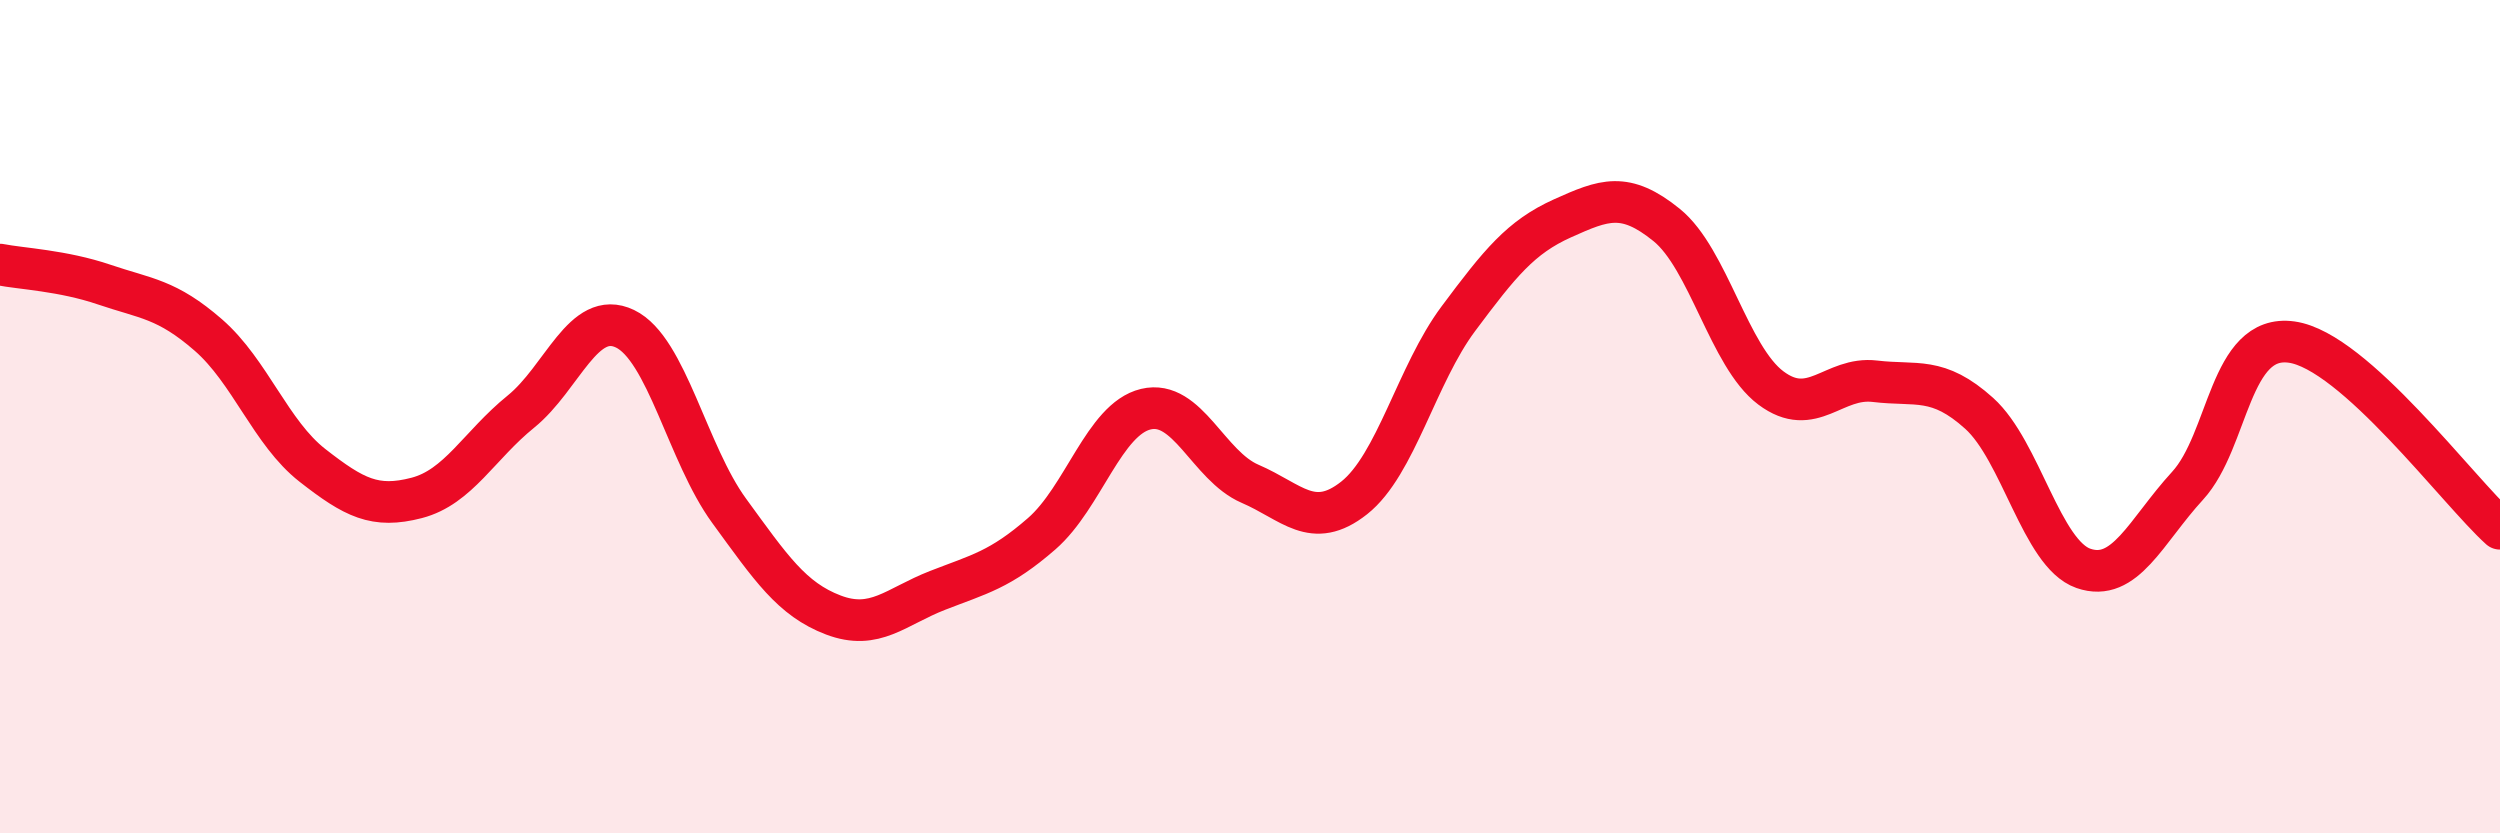 
    <svg width="60" height="20" viewBox="0 0 60 20" xmlns="http://www.w3.org/2000/svg">
      <path
        d="M 0,6.35 C 0.5,6.45 1.5,6.49 2.5,6.83 C 3.5,7.17 4,7.17 5,8.04 C 6,8.91 6.5,10.39 7.5,11.17 C 8.5,11.95 9,12.21 10,11.95 C 11,11.69 11.5,10.69 12.5,9.88 C 13.5,9.07 14,7.41 15,7.89 C 16,8.37 16.5,10.89 17.5,12.26 C 18.5,13.63 19,14.38 20,14.76 C 21,15.14 21.5,14.56 22.5,14.17 C 23.5,13.78 24,13.68 25,12.81 C 26,11.94 26.5,10.06 27.5,9.82 C 28.5,9.58 29,11.18 30,11.61 C 31,12.04 31.5,12.74 32.5,11.95 C 33.5,11.16 34,8.99 35,7.65 C 36,6.31 36.5,5.69 37.5,5.24 C 38.5,4.79 39,4.59 40,5.4 C 41,6.21 41.5,8.56 42.5,9.31 C 43.5,10.06 44,9.03 45,9.15 C 46,9.27 46.5,9.02 47.5,9.92 C 48.5,10.82 49,13.29 50,13.64 C 51,13.99 51.5,12.75 52.5,11.66 C 53.5,10.57 53.5,8 55,8.21 C 56.5,8.42 59,11.79 60,12.69L60 20L0 20Z"
        fill="#EB0A25"
        opacity="0.1"
        stroke-linecap="round"
        stroke-linejoin="round"
      />
      <path
        d="M 0,6.35 C 0.5,6.45 1.5,6.49 2.5,6.83 C 3.5,7.17 4,7.17 5,8.04 C 6,8.91 6.5,10.39 7.5,11.17 C 8.5,11.95 9,12.21 10,11.95 C 11,11.69 11.5,10.69 12.5,9.88 C 13.5,9.07 14,7.41 15,7.89 C 16,8.37 16.5,10.89 17.5,12.26 C 18.5,13.63 19,14.38 20,14.76 C 21,15.14 21.5,14.56 22.5,14.17 C 23.5,13.78 24,13.68 25,12.81 C 26,11.94 26.5,10.06 27.5,9.82 C 28.5,9.58 29,11.18 30,11.61 C 31,12.04 31.5,12.74 32.5,11.95 C 33.5,11.16 34,8.99 35,7.65 C 36,6.31 36.5,5.69 37.5,5.24 C 38.5,4.79 39,4.59 40,5.4 C 41,6.21 41.5,8.56 42.5,9.31 C 43.5,10.06 44,9.03 45,9.15 C 46,9.27 46.5,9.02 47.5,9.92 C 48.5,10.82 49,13.29 50,13.64 C 51,13.99 51.5,12.75 52.5,11.66 C 53.5,10.57 53.5,8 55,8.21 C 56.5,8.42 59,11.79 60,12.69"
        stroke="#EB0A25"
        stroke-width="1"
        fill="none"
        stroke-linecap="round"
        stroke-linejoin="round"
      />
    </svg>
  